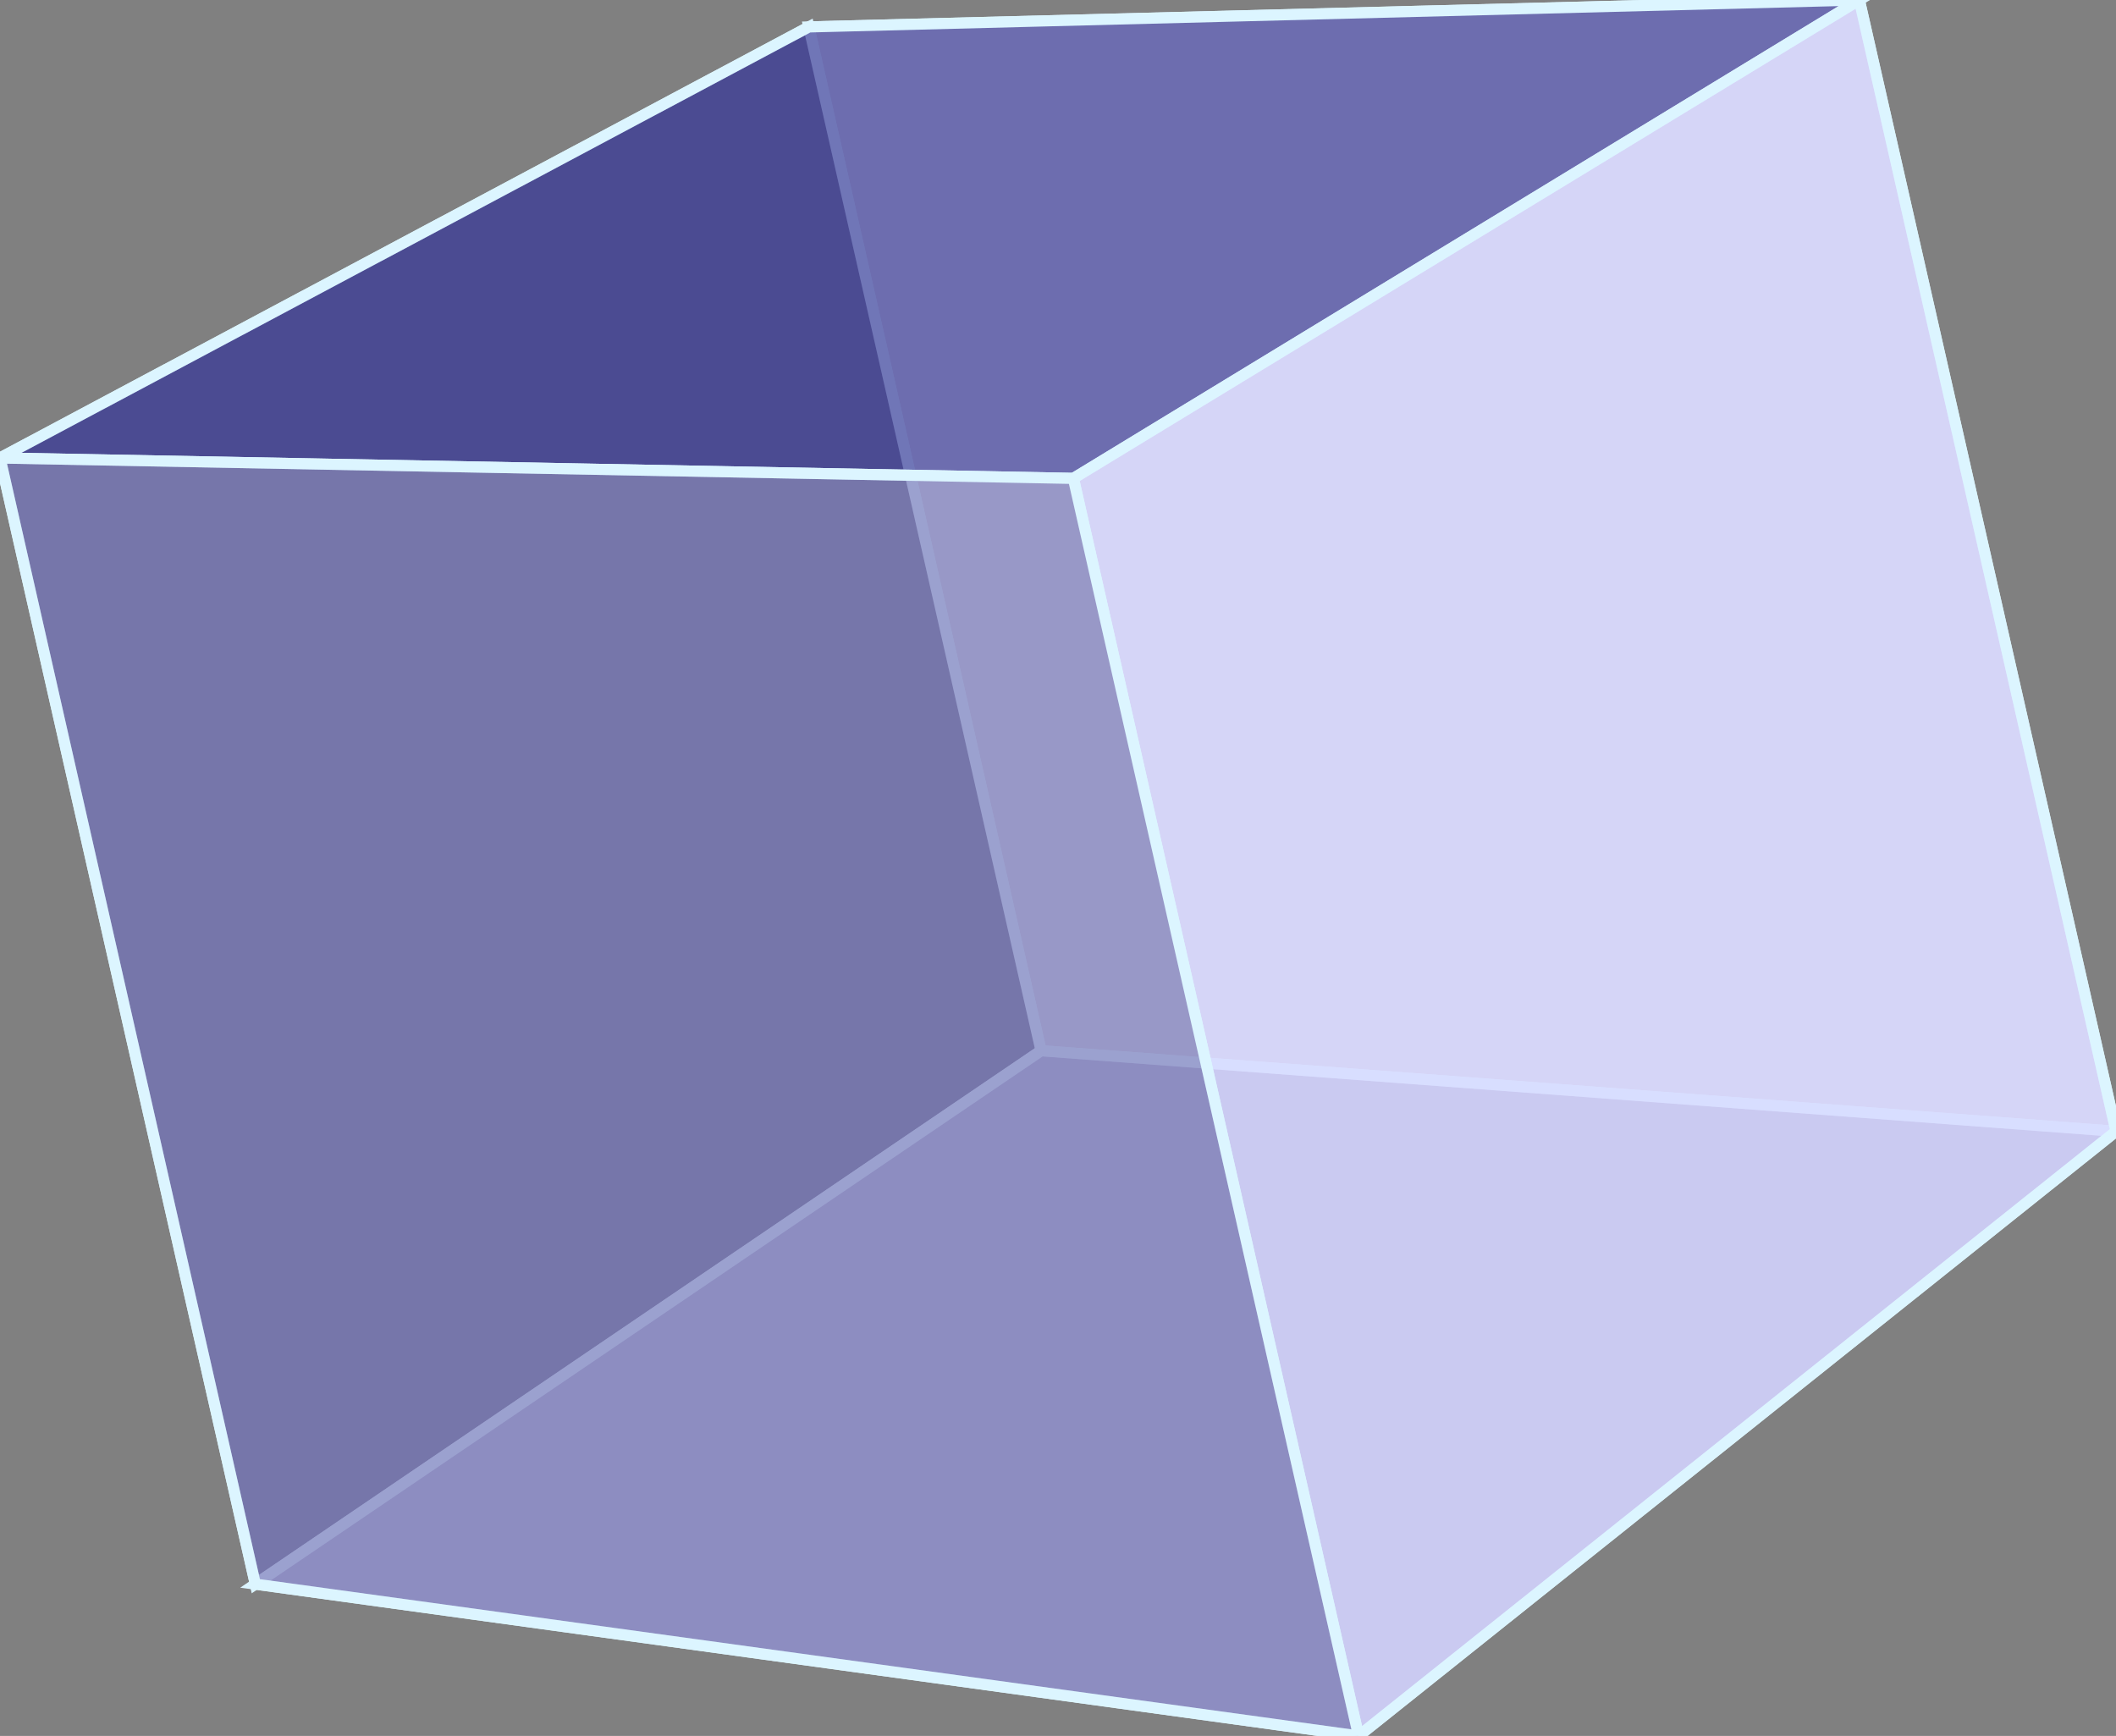 <?xml version="1.0" encoding="UTF-8" standalone="no"?>
<!-- Created with Inkscape (http://www.inkscape.org/) -->

<svg
   width="191.18"
   height="156.841"
   id="svg2"
   sodipodi:version="0.32"
   inkscape:version="1.2.1 (9c6d41e410, 2022-07-14)"
   sodipodi:docname="cube-blue.svg"
   inkscape:output_extension="org.inkscape.output.svg.inkscape"
   version="1.1"
   xmlns:inkscape="http://www.inkscape.org/namespaces/inkscape"
   xmlns:sodipodi="http://sodipodi.sourceforge.net/DTD/sodipodi-0.dtd"
   xmlns="http://www.w3.org/2000/svg"
   xmlns:svg="http://www.w3.org/2000/svg"
   xmlns:rdf="http://www.w3.org/1999/02/22-rdf-syntax-ns#"
   xmlns:cc="http://creativecommons.org/ns#"
   xmlns:dc="http://purl.org/dc/elements/1.1/">
  <rect width="100%" height="100%" fill="#808080" stroke="none"/>
  <defs
     id="defs4">
    <inkscape:perspective
       sodipodi:type="inkscape:persp3d"
       inkscape:vp_x="-2633.86 : 482.891 : 1"
       inkscape:vp_y="6.123e-14 : 1160.7 : 0"
       inkscape:vp_z="-113.033 : 544.191 : 1"
       inkscape:persp3d-origin="-1137.66 : 1722.19 : 1"
       id="perspective2423-5" />
  </defs>
  <sodipodi:namedview
     id="base"
     pagecolor="#ffffff"
     bordercolor="#666666"
     borderopacity="1.0"
     gridtolerance="10000"
     guidetolerance="10"
     objecttolerance="10"
     inkscape:pageopacity="0.0"
     inkscape:pageshadow="2"
     inkscape:zoom="1.73796"
     inkscape:cx="295.461"
     inkscape:cy="7.19234"
     inkscape:document-units="px"
     inkscape:current-layer="layer1"
     showborder="false"
     inkscape:window-width="1536"
     inkscape:window-height="802"
     inkscape:window-x="1528"
     inkscape:window-y="-8"
     showgrid="false"
     inkscape:window-maximized="1"
     inkscape:showpageshadow="2"
     inkscape:pagecheckerboard="0"
     inkscape:deskcolor="#d1d1d1" />
  <g
     inkscape:label="Layer 1"
     inkscape:groupmode="layer"
     id="layer1"
     transform="translate(2706.37,333.715)">
    <path
       d="m -2633.29,-331.282 94.91,-2.433 23.19,102.211 -97.12,-7.28 z"
       style="visibility:visible;fill:#e9e9ff;fill-opacity:0.75;fill-rule:evenodd;stroke:#dcf5ff;stroke-width:1.005;marker:none;stroke-dasharray:none"
       id="path12409" />
    <path
       d="m -2706.37,-292.336 23.07,101.744 70.99,-48.192 -20.98,-92.498 z"
       style="visibility:visible;fill:#353564;fill-opacity:0.75;fill-rule:evenodd;stroke:#dcf5ff;stroke-width:1.005;marker:none;stroke-dasharray:none"
       id="path12411" />
    <path
       d="m -2683.3,-190.592 99.68,13.718 68.43,-54.63 -97.12,-7.28 z"
       style="visibility:visible;fill:#afafde;fill-opacity:0.75;fill-rule:evenodd;stroke:#dcf5ff;stroke-width:1.005;marker:none;stroke-dasharray:none"
       id="path12413" />
    <path
       d="m -2706.37,-292.336 96.98,1.842 71.01,-43.221 -94.91,2.433 z"
       style="visibility:visible;fill:#4d4d9f;fill-opacity:0.75;fill-rule:evenodd;stroke:#dcf5ff;stroke-width:1.005;marker:none;stroke-dasharray:none"
       id="path12415" />
    <path
       d="m -2609.39,-290.494 25.77,113.62 68.43,-54.63 -23.19,-102.211 z"
       style="visibility:visible;fill:#d7d7ff;fill-opacity:0.75;fill-rule:evenodd;stroke:#dcf5ff;stroke-width:1.005;marker:none;stroke-dasharray:none"
       id="path12417" />
    <path
       d="m -2706.37,-292.336 96.98,1.842 25.77,113.62 -99.68,-13.718 z"
       style="visibility:visible;fill:#8686bf;fill-opacity:0.75;fill-rule:evenodd;stroke:#dcf5ff;stroke-width:1.005;marker:none;stroke-dasharray:none"
       id="path12419" />
  </g>
</svg>

